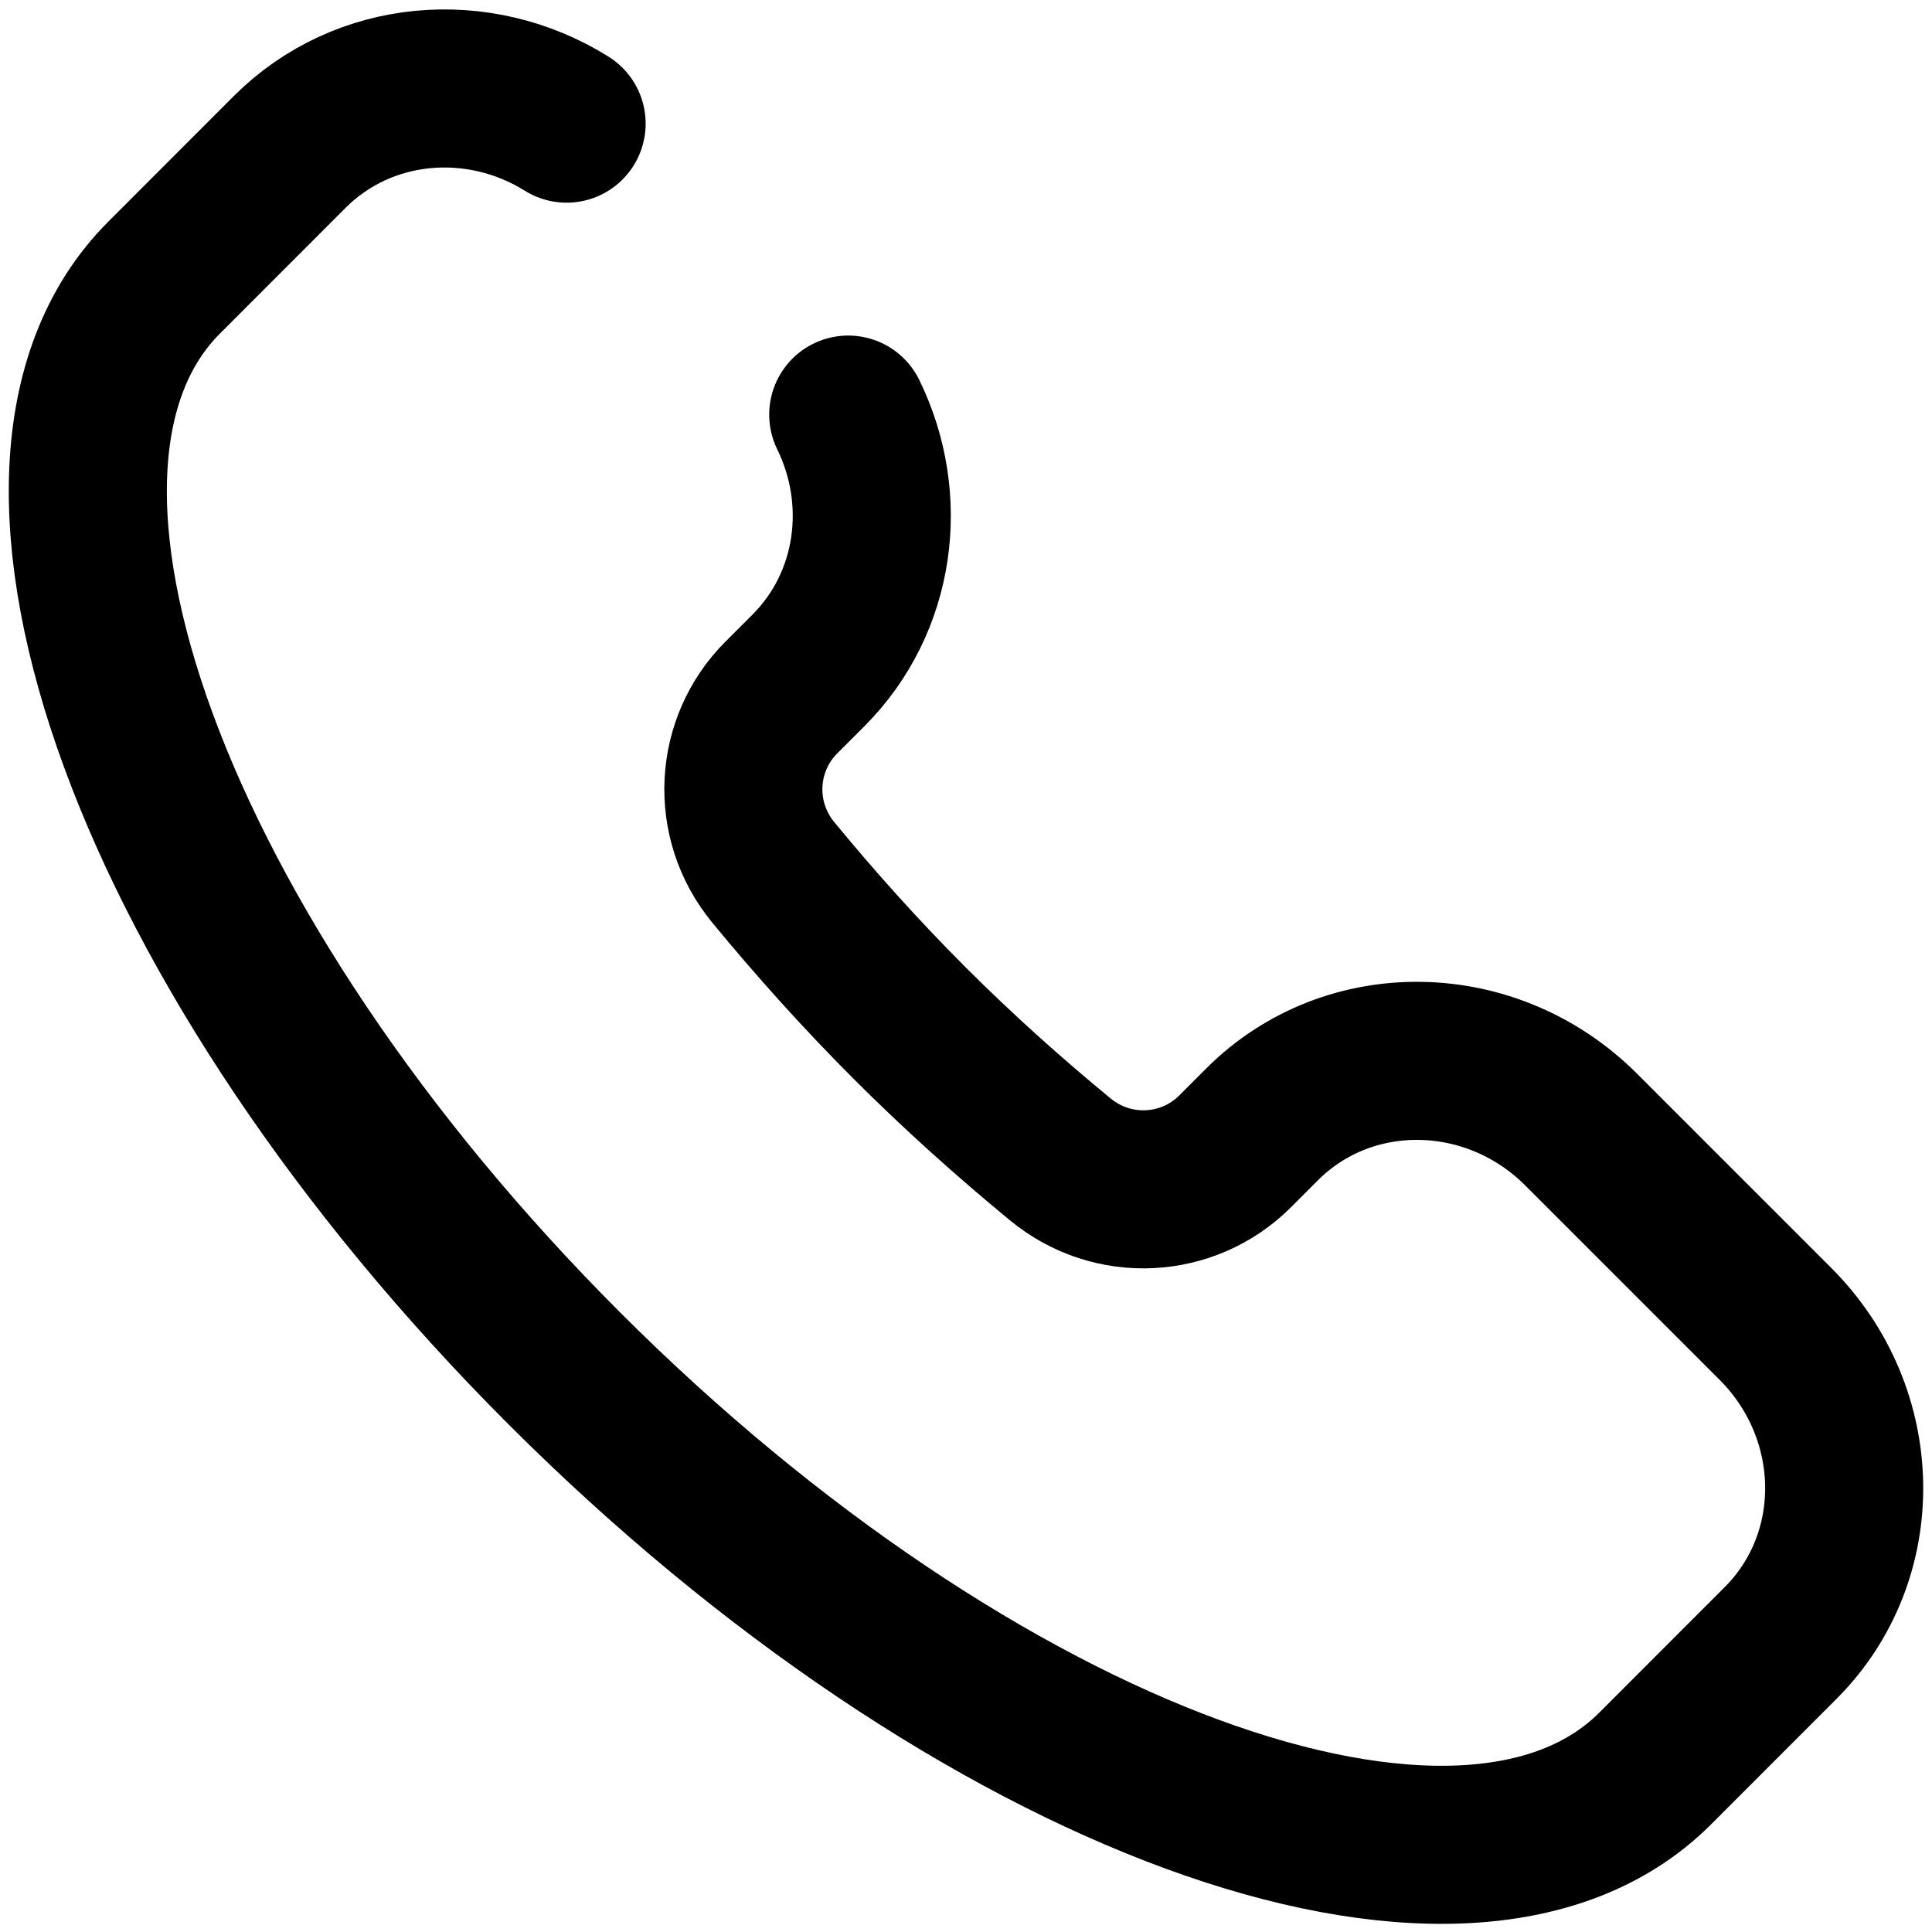 <svg
                            width="22"
                            height="22"
                            viewBox="0 0 22 22"
                            fill="none"
                            xmlns="http://www.w3.org/2000/svg"
                        >
                            <path
                                d="M6.452 1.408C5.453 0.784 4.142 0.887 3.298 1.731L1.869 3.161C-0.303 5.332 1.737 10.893 6.426 15.582C11.114 20.27 16.675 22.31 18.847 20.139L20.276 18.709C21.264 17.722 21.237 16.096 20.218 15.076L18.004 12.862C16.984 11.843 15.358 11.816 14.371 12.804L14.064 13.111C13.531 13.644 12.671 13.696 12.071 13.2C11.492 12.723 10.916 12.208 10.358 11.65C9.799 11.091 9.284 10.515 8.807 9.936C8.312 9.336 8.364 8.476 8.897 7.943L9.204 7.636C9.982 6.858 10.13 5.683 9.659 4.721"
                                stroke="currentColor"
                                stroke-width="1.8"
                                stroke-linecap="round"
                            />
                        </svg>
